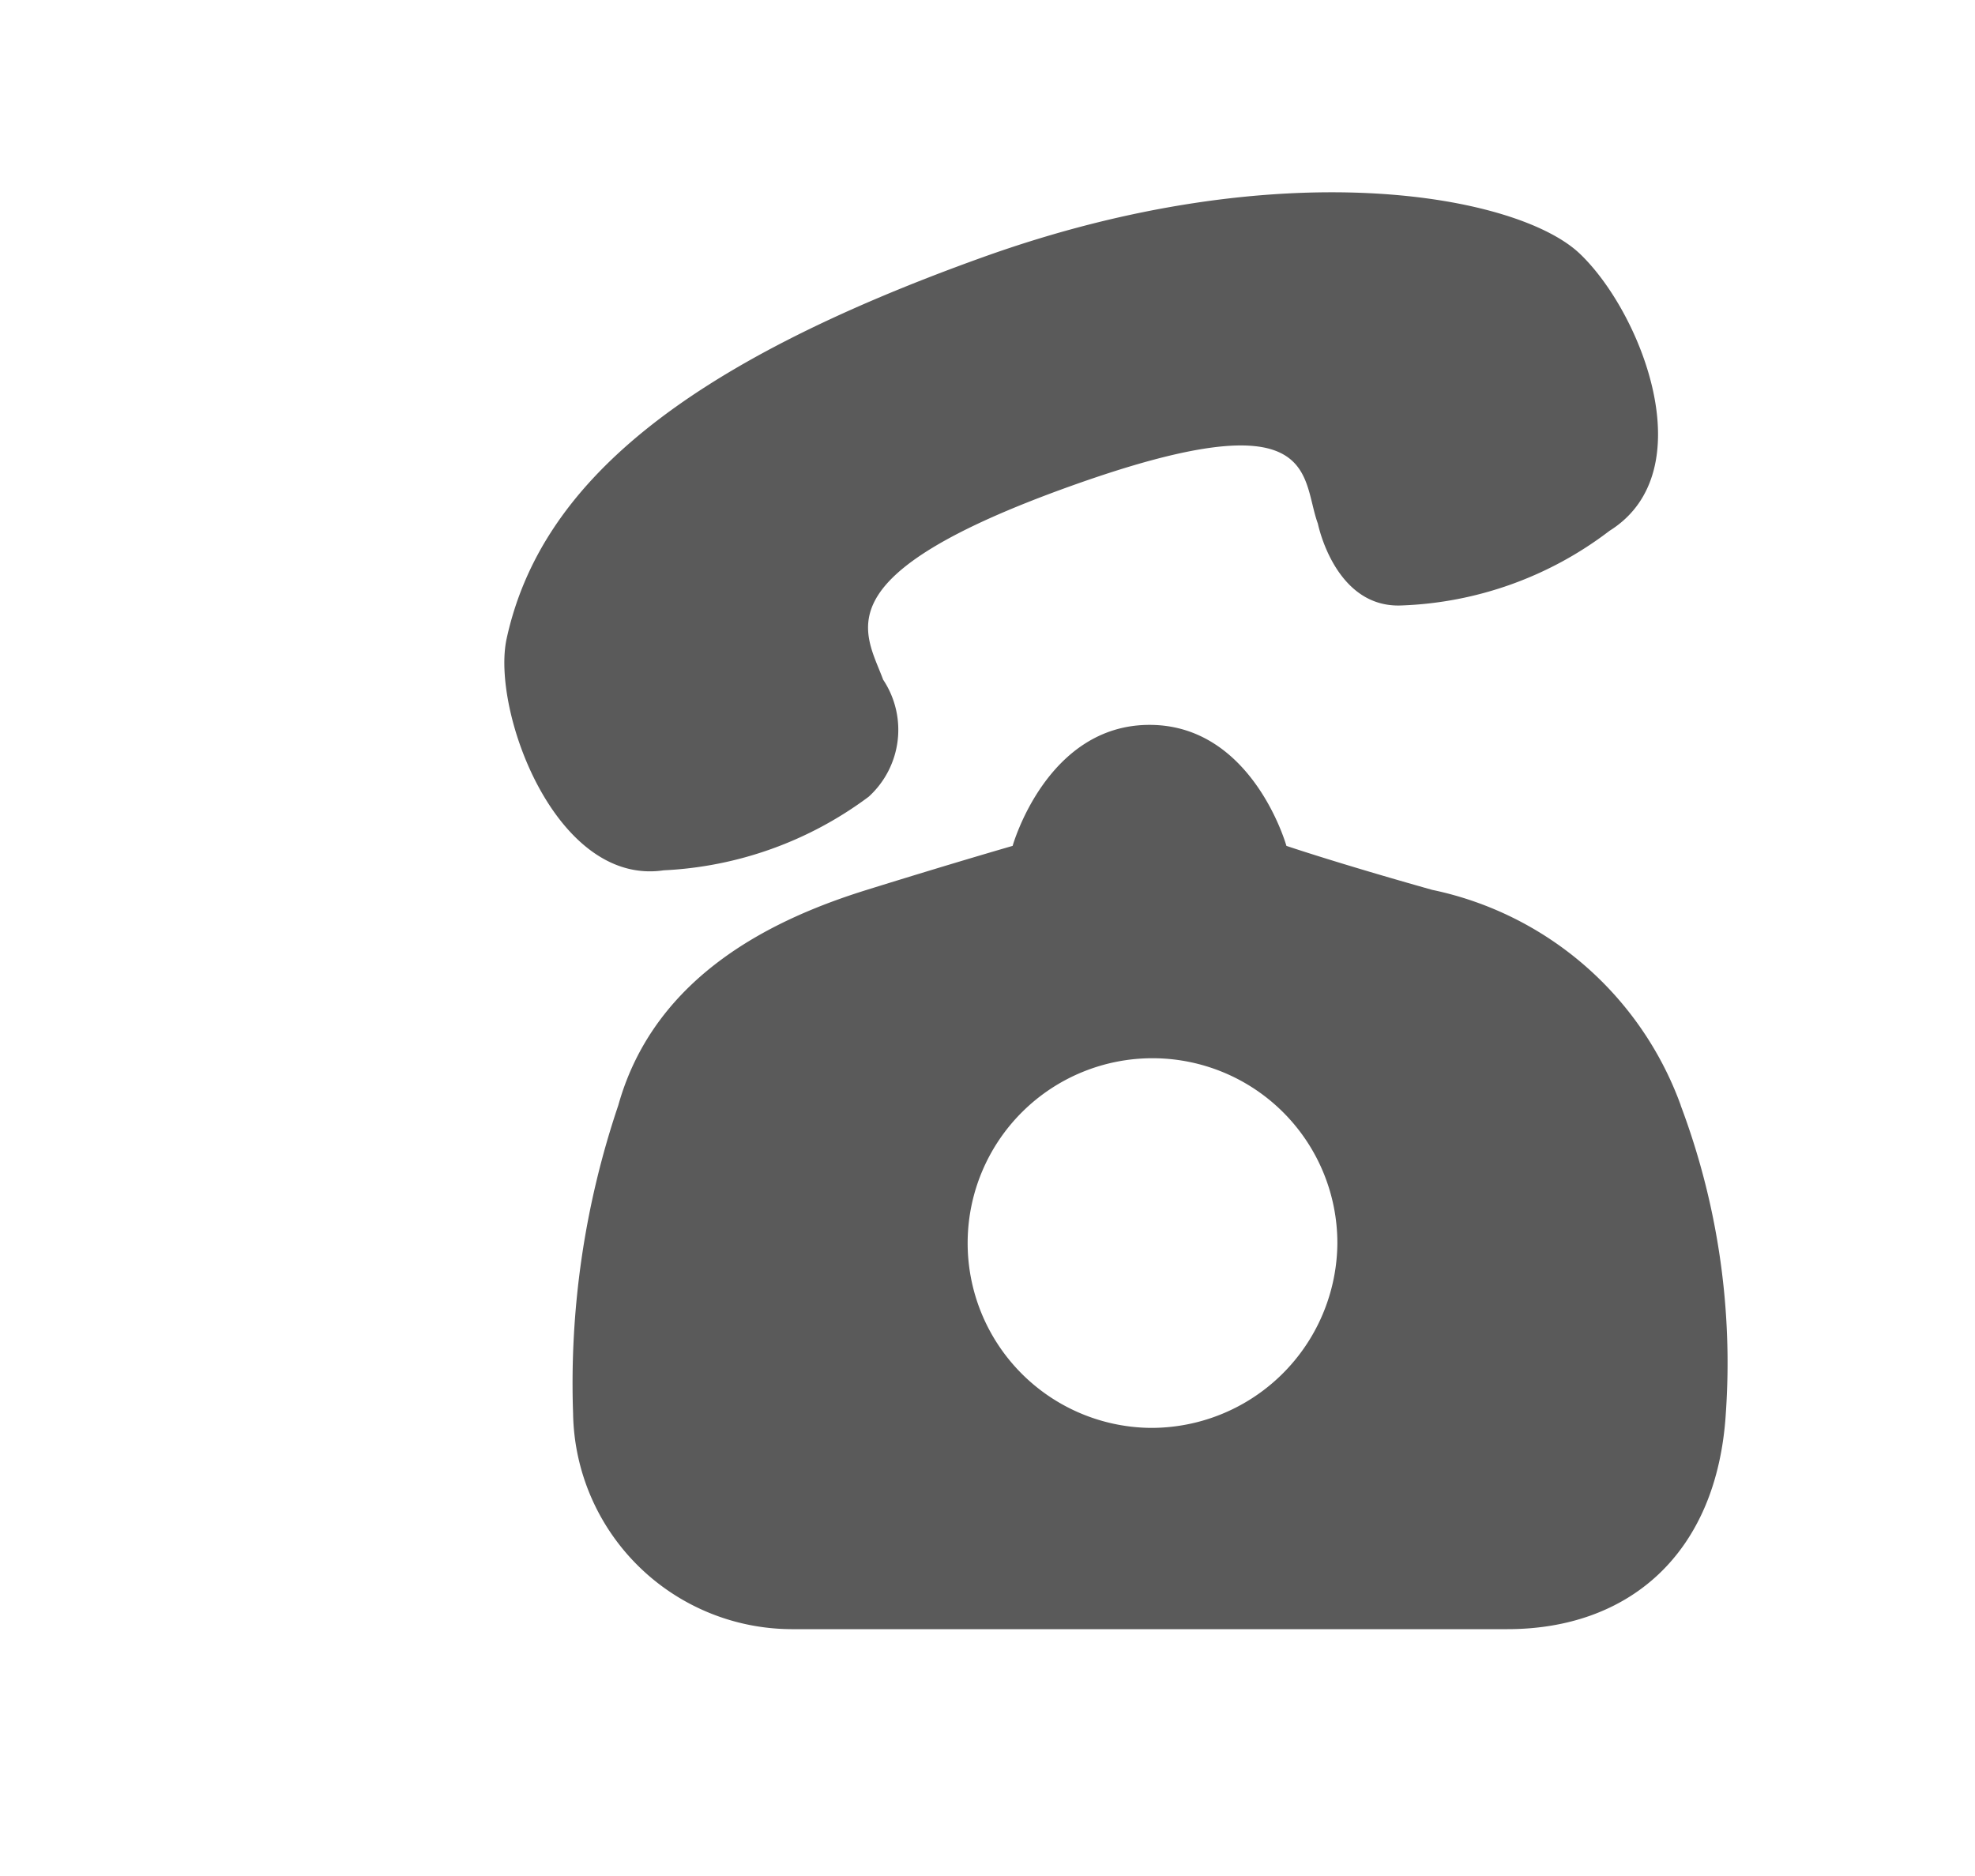 <svg xmlns="http://www.w3.org/2000/svg" width="40" height="38" viewBox="0 0 40 38"><path data-name="長方形 761" fill="none" d="M0 0h40v38H0z"/><path data-name="シェイプ 653" d="M19.9 5.212c-6.059 2.175-8.954 4.584-9.639 7.724-.315 1.447.99 5.017 3.179 4.693a7.531 7.531 0 004.154-1.491 1.832 1.832 0 00.292-2.371c-.36-.977-1.285-2.1 3.793-3.919s4.659-.2 5.012.758c0 0 .342 1.716 1.694 1.658a7.364 7.364 0 004.213-1.512c1.922-1.2.643-4.433-.606-5.617s-6.035-2.098-12.092.077zM34.041 22.39a6.842 6.842 0 00-5.034-4.365c-1.915-.539-2.953-.891-2.953-.891s-.686-2.451-2.772-2.451-2.773 2.451-2.773 2.451-1.14.327-2.953.891-4.286 1.688-5.034 4.365a17.579 17.579 0 00-.915 6.246A4.439 4.439 0 0016.029 33h14.5c2.443 0 4.244-1.506 4.424-4.365a14.8 14.8 0 00-.914-6.245zm-10.755 6.533a3.744 3.744 0 113.8-3.744 3.769 3.769 0 01-3.802 3.744z" fill="#5a5a5a" fill-rule="evenodd"/></svg>
